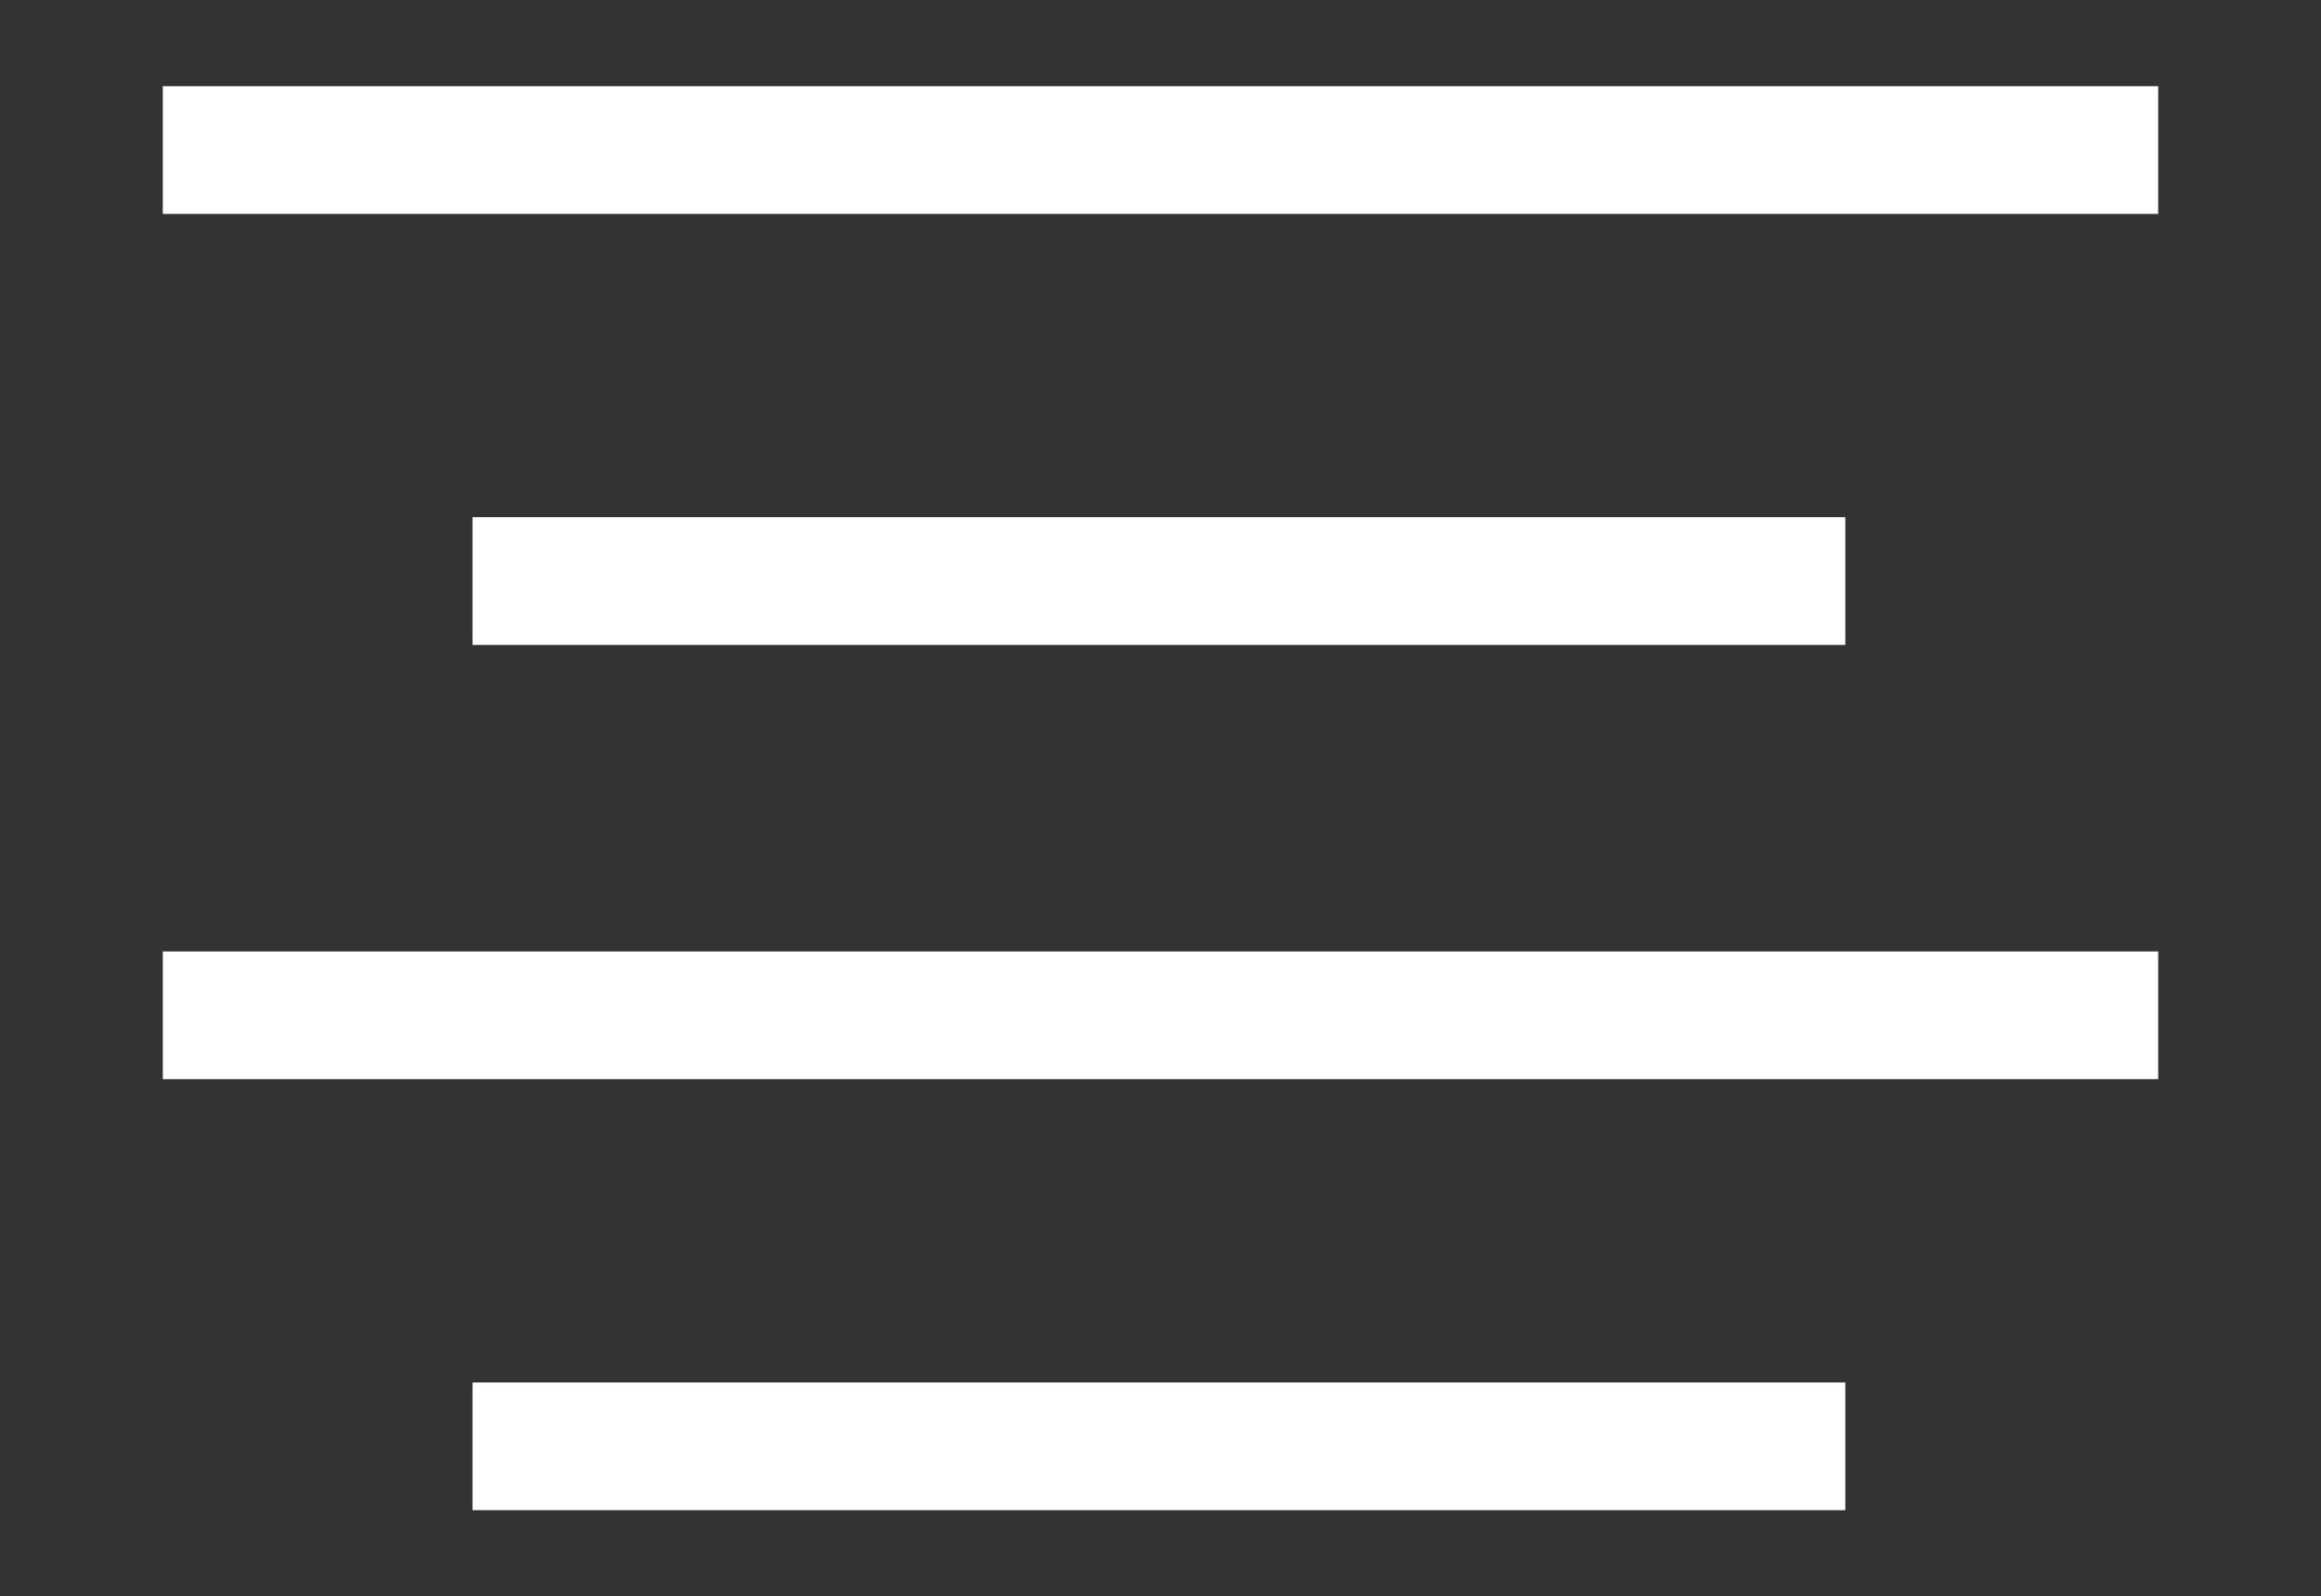 <?xml version="1.0" encoding="utf-8"?>
<!-- Generator: Adobe Illustrator 19.0.0, SVG Export Plug-In . SVG Version: 6.00 Build 0)  -->
<svg version="1.1" id="Layer_1" xmlns="http://www.w3.org/2000/svg" xmlns:xlink="http://www.w3.org/1999/xlink" x="0px" y="0px"
	 viewBox="0 0 72.7 50" style="enable-background:new 0 0 72.7 50;" xml:space="preserve">
<rect x="0" y="0" width="72.7" height="50" fill="#333333" stroke="none"/>
<style type="text/css">
	.st0{fill:none;stroke:#FFFFFF;stroke-width:4;stroke-miterlimit:10;}
</style>
<g>
	<line id="XMLID_4_" class="st0" x1="5.1" y1="4.7" x2="67.6" y2="4.7"/>
	<line id="XMLID_3_" class="st0" x1="14.8" y1="18.2" x2="57.8" y2="18.2"/>
	<line id="XMLID_2_" class="st0" x1="5.1" y1="31.8" x2="67.6" y2="31.8"/>
	<line id="XMLID_1_" class="st0" x1="14.8" y1="45.3" x2="57.8" y2="45.3"/>
</g>
</svg>

